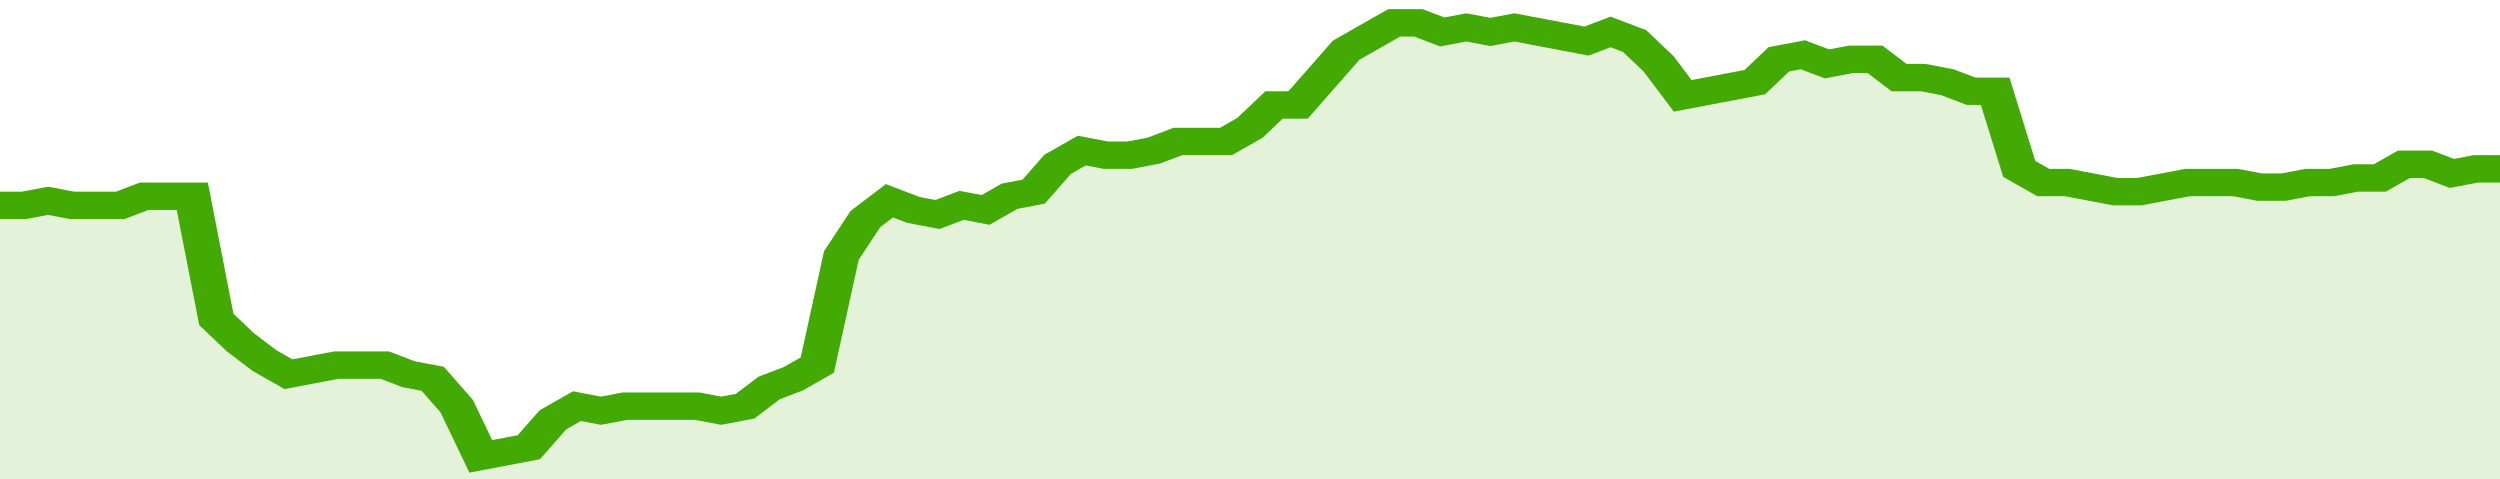 <svg xmlns="http://www.w3.org/2000/svg" viewBox="0 0 416 105" width="120" height="23" preserveAspectRatio="none">
				 <polyline fill="none" stroke="#43AA05" stroke-width="6" points="0, 45 4, 45 8, 44 12, 45 16, 45 20, 45 24, 43 28, 43 32, 43 36, 70 40, 75 44, 79 48, 82 52, 81 56, 80 60, 80 64, 80 68, 82 72, 83 76, 89 80, 100 84, 99 88, 98 92, 92 96, 89 100, 90 104, 89 108, 89 112, 89 116, 89 120, 90 124, 89 128, 85 132, 83 136, 80 140, 56 144, 48 148, 44 152, 46 156, 47 160, 45 164, 46 168, 43 172, 42 176, 36 180, 33 184, 34 188, 34 192, 33 196, 31 200, 31 204, 31 208, 28 212, 23 216, 23 220, 17 224, 11 228, 8 232, 5 236, 5 240, 7 244, 6 248, 7 252, 6 256, 7 260, 8 264, 9 268, 7 272, 9 276, 14 280, 21 284, 20 288, 19 292, 18 296, 13 300, 12 304, 14 308, 13 312, 13 316, 17 320, 17 324, 18 328, 20 332, 20 336, 37 340, 40 344, 40 348, 41 352, 42 356, 42 360, 41 364, 40 368, 40 372, 40 376, 41 380, 41 384, 40 388, 40 392, 39 396, 39 400, 36 404, 36 408, 38 412, 37 416, 37 416, 37 "> </polyline>
				 <polygon fill="#43AA05" opacity="0.15" points="0, 105 0, 45 4, 45 8, 44 12, 45 16, 45 20, 45 24, 43 28, 43 32, 43 36, 70 40, 75 44, 79 48, 82 52, 81 56, 80 60, 80 64, 80 68, 82 72, 83 76, 89 80, 100 84, 99 88, 98 92, 92 96, 89 100, 90 104, 89 108, 89 112, 89 116, 89 120, 90 124, 89 128, 85 132, 83 136, 80 140, 56 144, 48 148, 44 152, 46 156, 47 160, 45 164, 46 168, 43 172, 42 176, 36 180, 33 184, 34 188, 34 192, 33 196, 31 200, 31 204, 31 208, 28 212, 23 216, 23 220, 17 224, 11 228, 8 232, 5 236, 5 240, 7 244, 6 248, 7 252, 6 256, 7 260, 8 264, 9 268, 7 272, 9 276, 14 280, 21 284, 20 288, 19 292, 18 296, 13 300, 12 304, 14 308, 13 312, 13 316, 17 320, 17 324, 18 328, 20 332, 20 336, 37 340, 40 344, 40 348, 41 352, 42 356, 42 360, 41 364, 40 368, 40 372, 40 376, 41 380, 41 384, 40 388, 40 392, 39 396, 39 400, 36 404, 36 408, 38 412, 37 416, 37 416, 105 "></polygon>
			</svg>